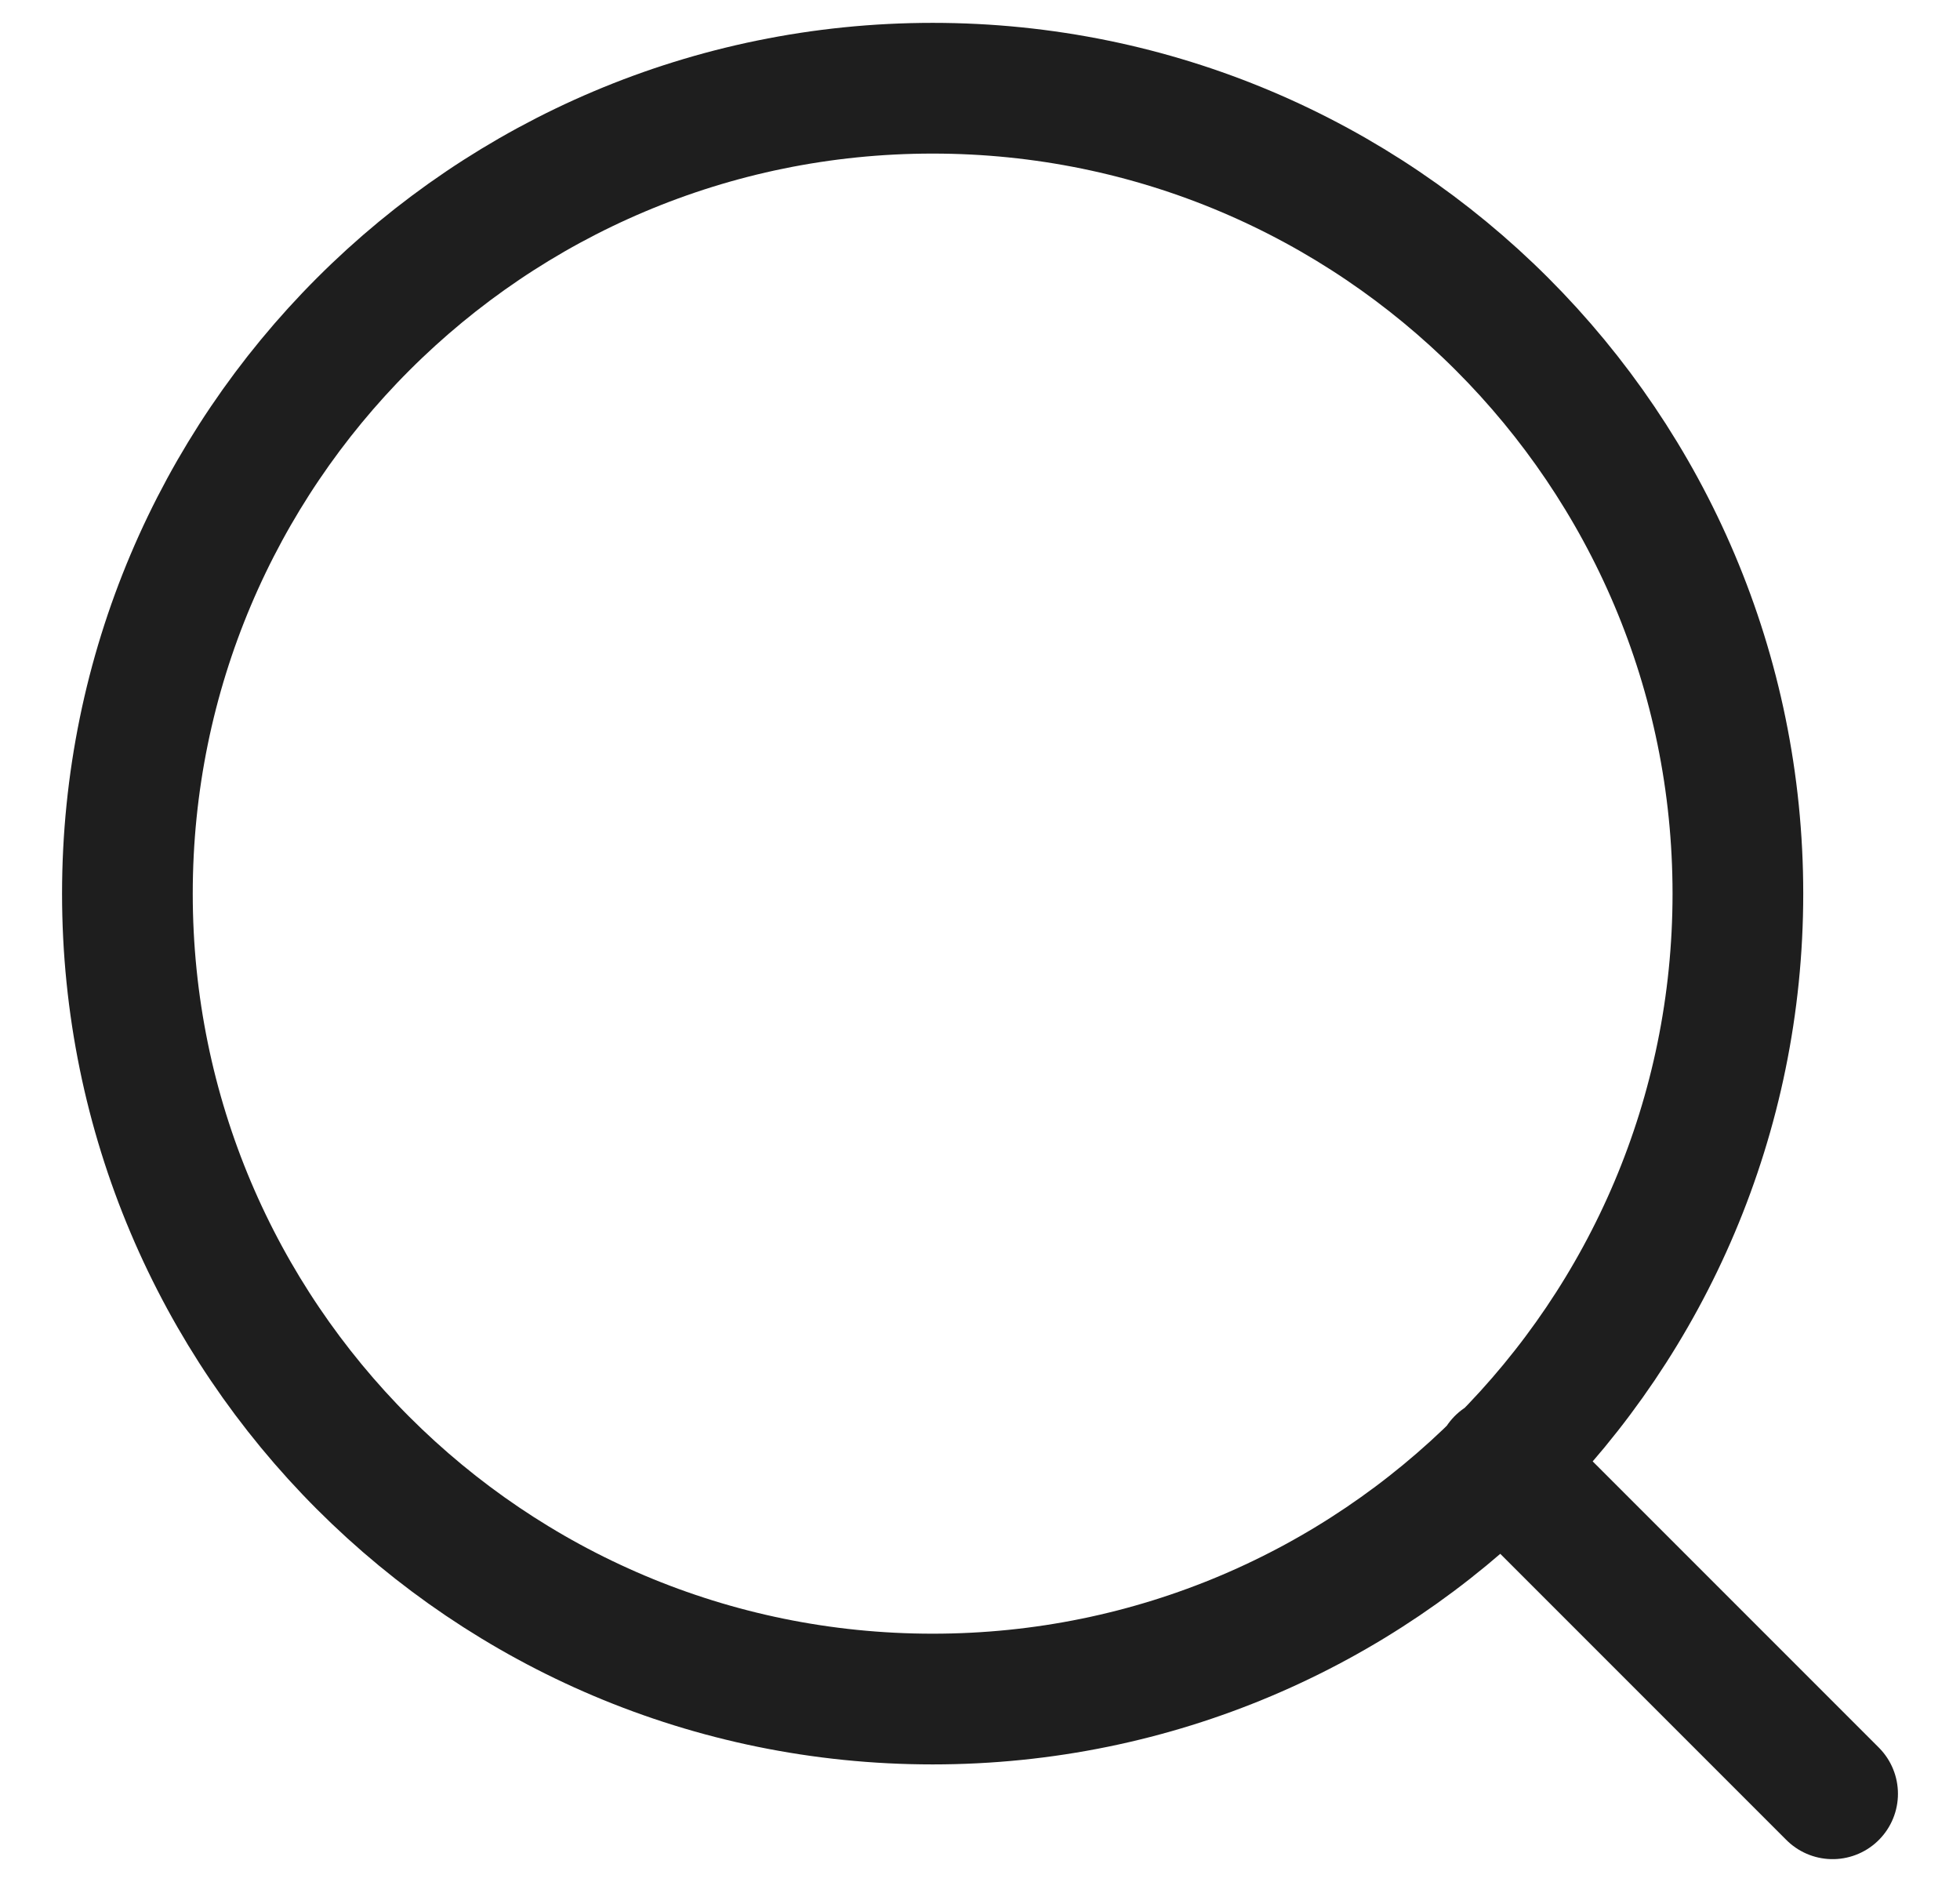 <svg width="25" height="24" viewBox="0 0 25 24" fill="none" xmlns="http://www.w3.org/2000/svg">
<path d="M23.375 22.875L19.146 18.646M22.167 11.396C22.167 17.068 17.568 21.667 11.896 21.667C6.223 21.667 1.625 17.068 1.625 11.396C1.625 5.723 6.223 1.125 11.896 1.125C17.568 1.125 22.167 5.723 22.167 11.396Z" stroke="#1E1E1E" stroke-width="1.667" stroke-linecap="round" stroke-linejoin="round"/>
</svg>
